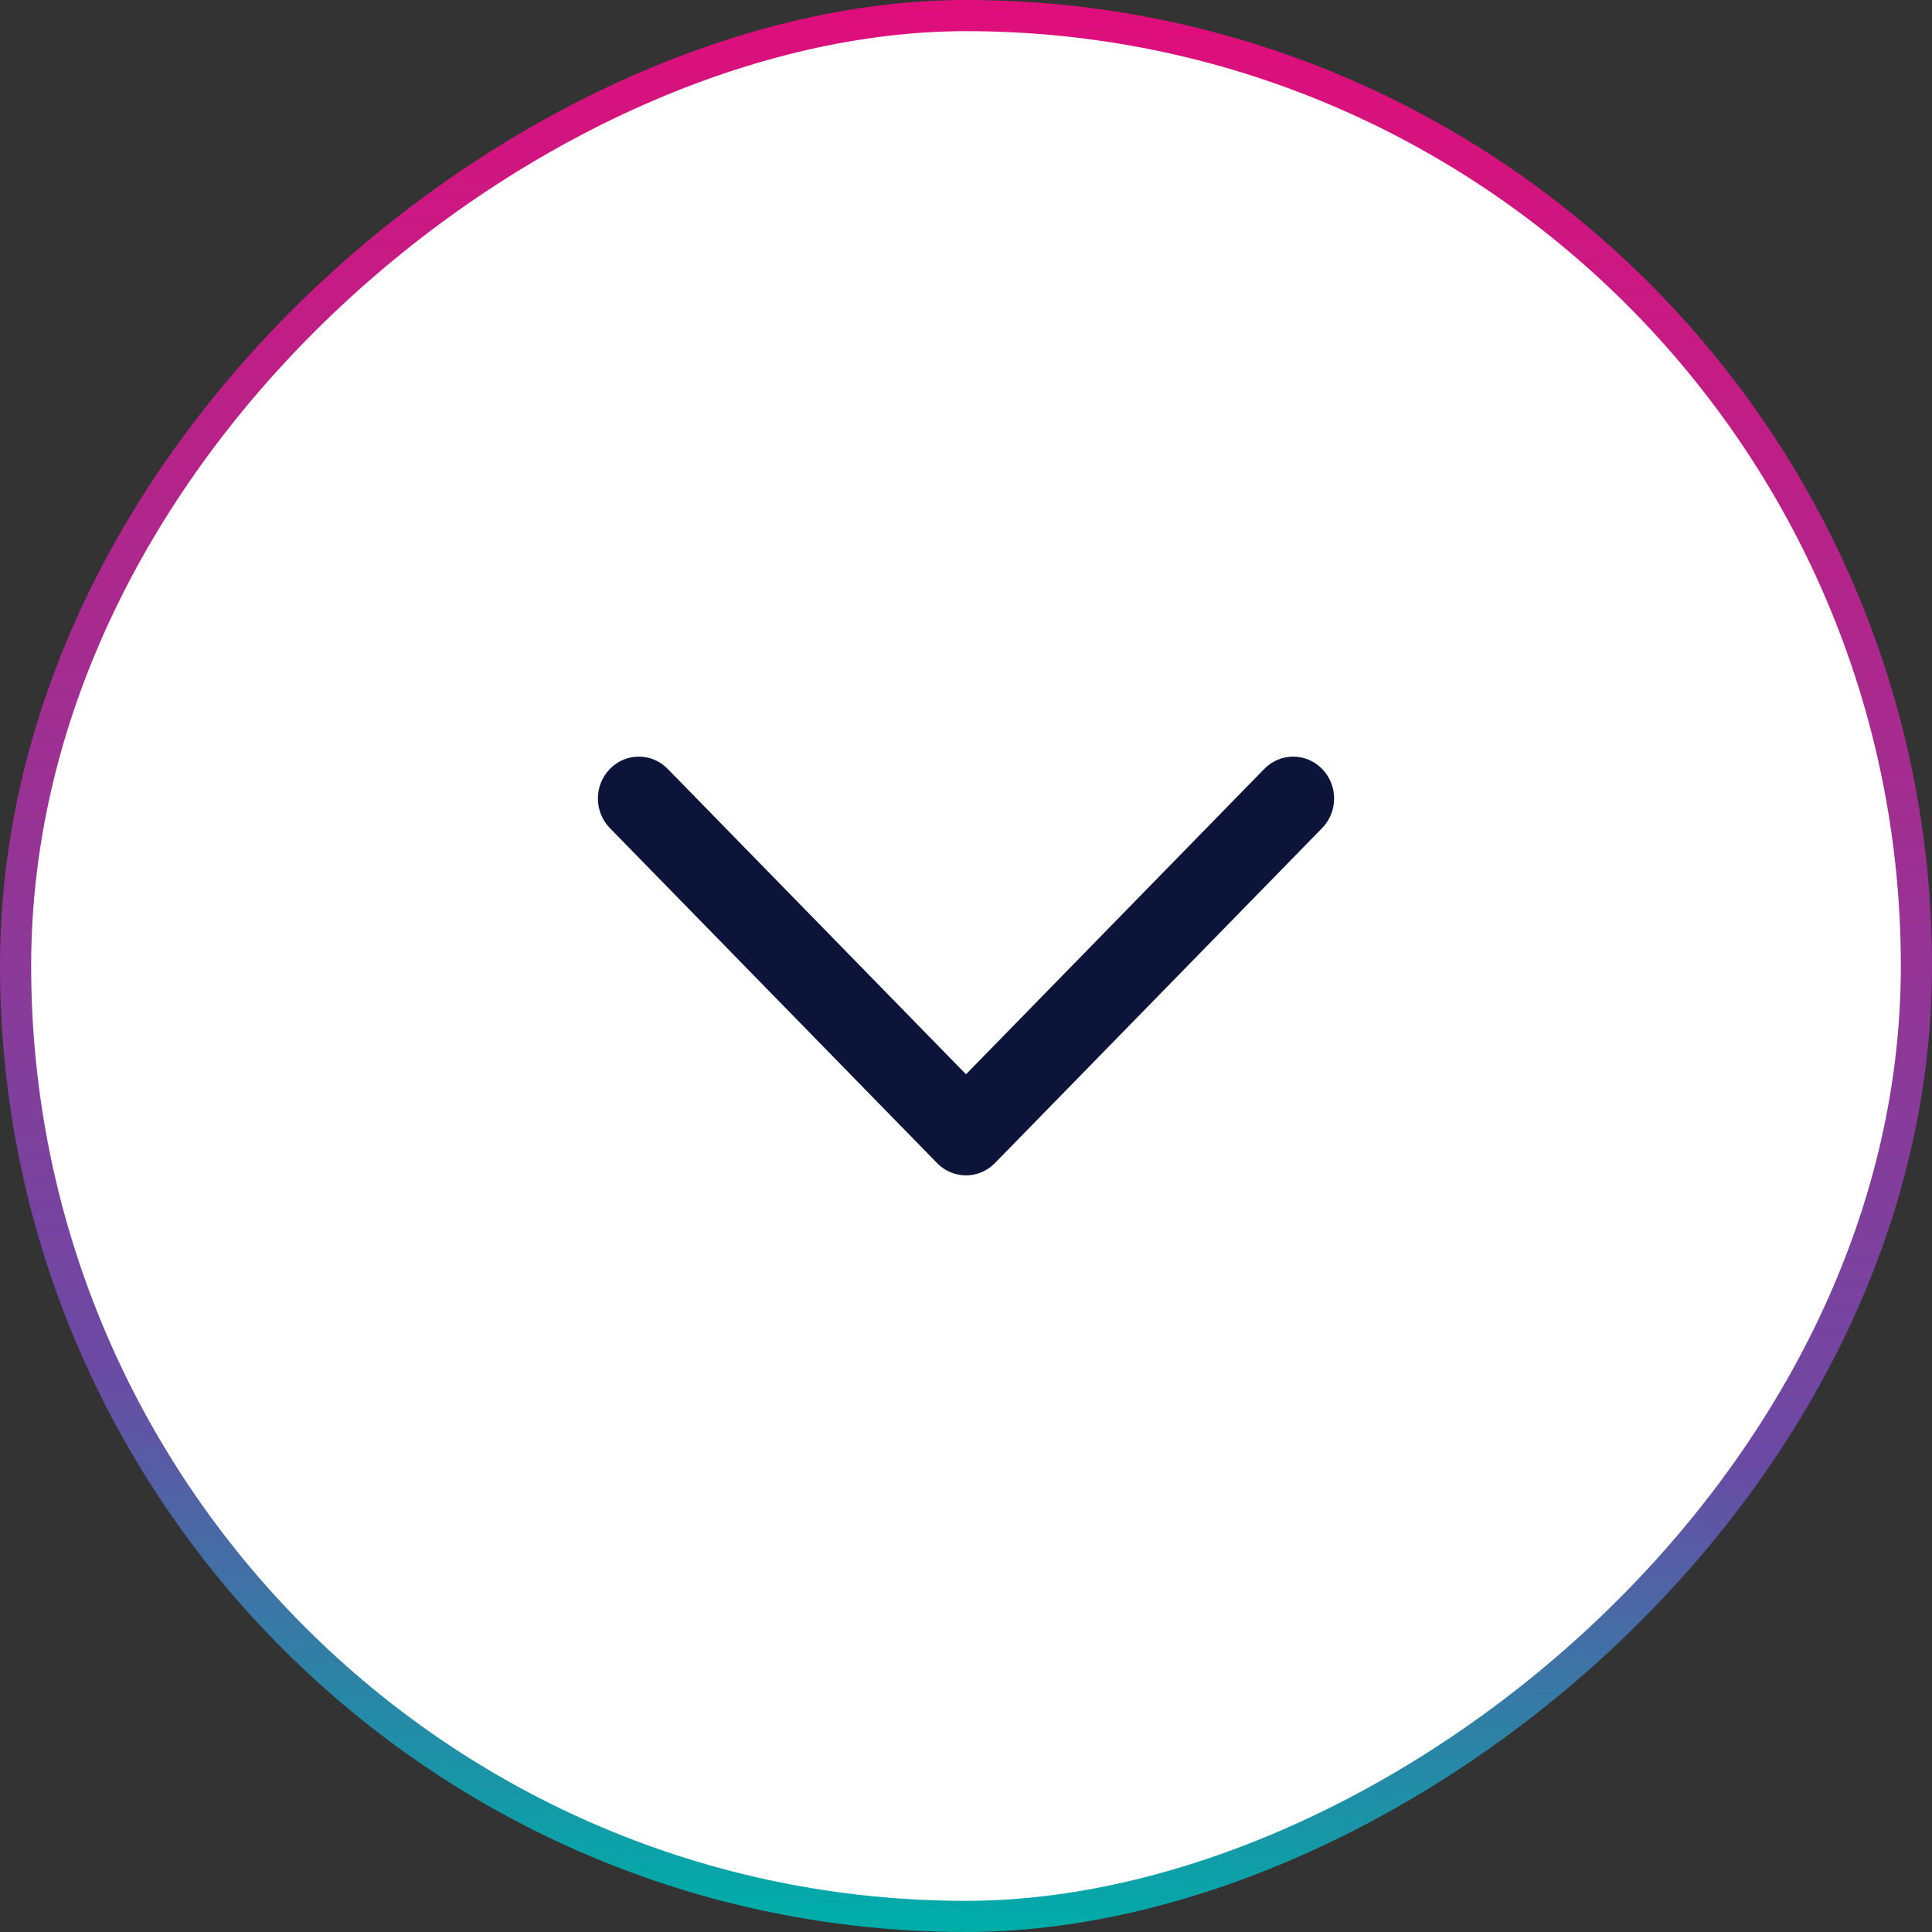 <svg width="62" height="62" viewBox="0 0 62 62" fill="none" xmlns="http://www.w3.org/2000/svg">
<rect x="0" y="0" width="62" height="62" fill="#333333" stroke="none"/>
<rect x="61.5" y="0.5" width="61" height="61" rx="30.5" transform="rotate(90 61.5 0.5)" fill="white"/>
<rect x="61.5" y="0.5" width="61" height="61" rx="30.5" transform="rotate(90 61.5 0.5)" stroke="url(#paint0_linear_5035_17280)"/>
<path d="M20.5 25.625L31 36.375L41.5 25.625" stroke="#0C1439" stroke-width="1.5" stroke-linecap="round" stroke-linejoin="round"/>
<path fill-rule="evenodd" clip-rule="evenodd" d="M19.572 24.675C20.084 24.15 20.916 24.15 21.428 24.675L31 34.475L40.572 24.675C41.084 24.15 41.916 24.15 42.428 24.675C42.941 25.2 42.941 26.05 42.428 26.575L31.928 37.325C31.416 37.85 30.584 37.85 30.072 37.325L19.572 26.575C19.059 26.05 19.059 25.2 19.572 24.675Z" fill="#0C1439"/>
<defs>
<linearGradient id="paint0_linear_5035_17280" x1="62" y1="18.406" x2="123.226" y2="21.826" gradientUnits="userSpaceOnUse">
<stop stop-color="#DE0E7B"/>
<stop offset="0.735" stop-color="#6B4AA4"/>
<stop offset="1" stop-color="#00ACA8"/>
</linearGradient>
</defs>
</svg>
